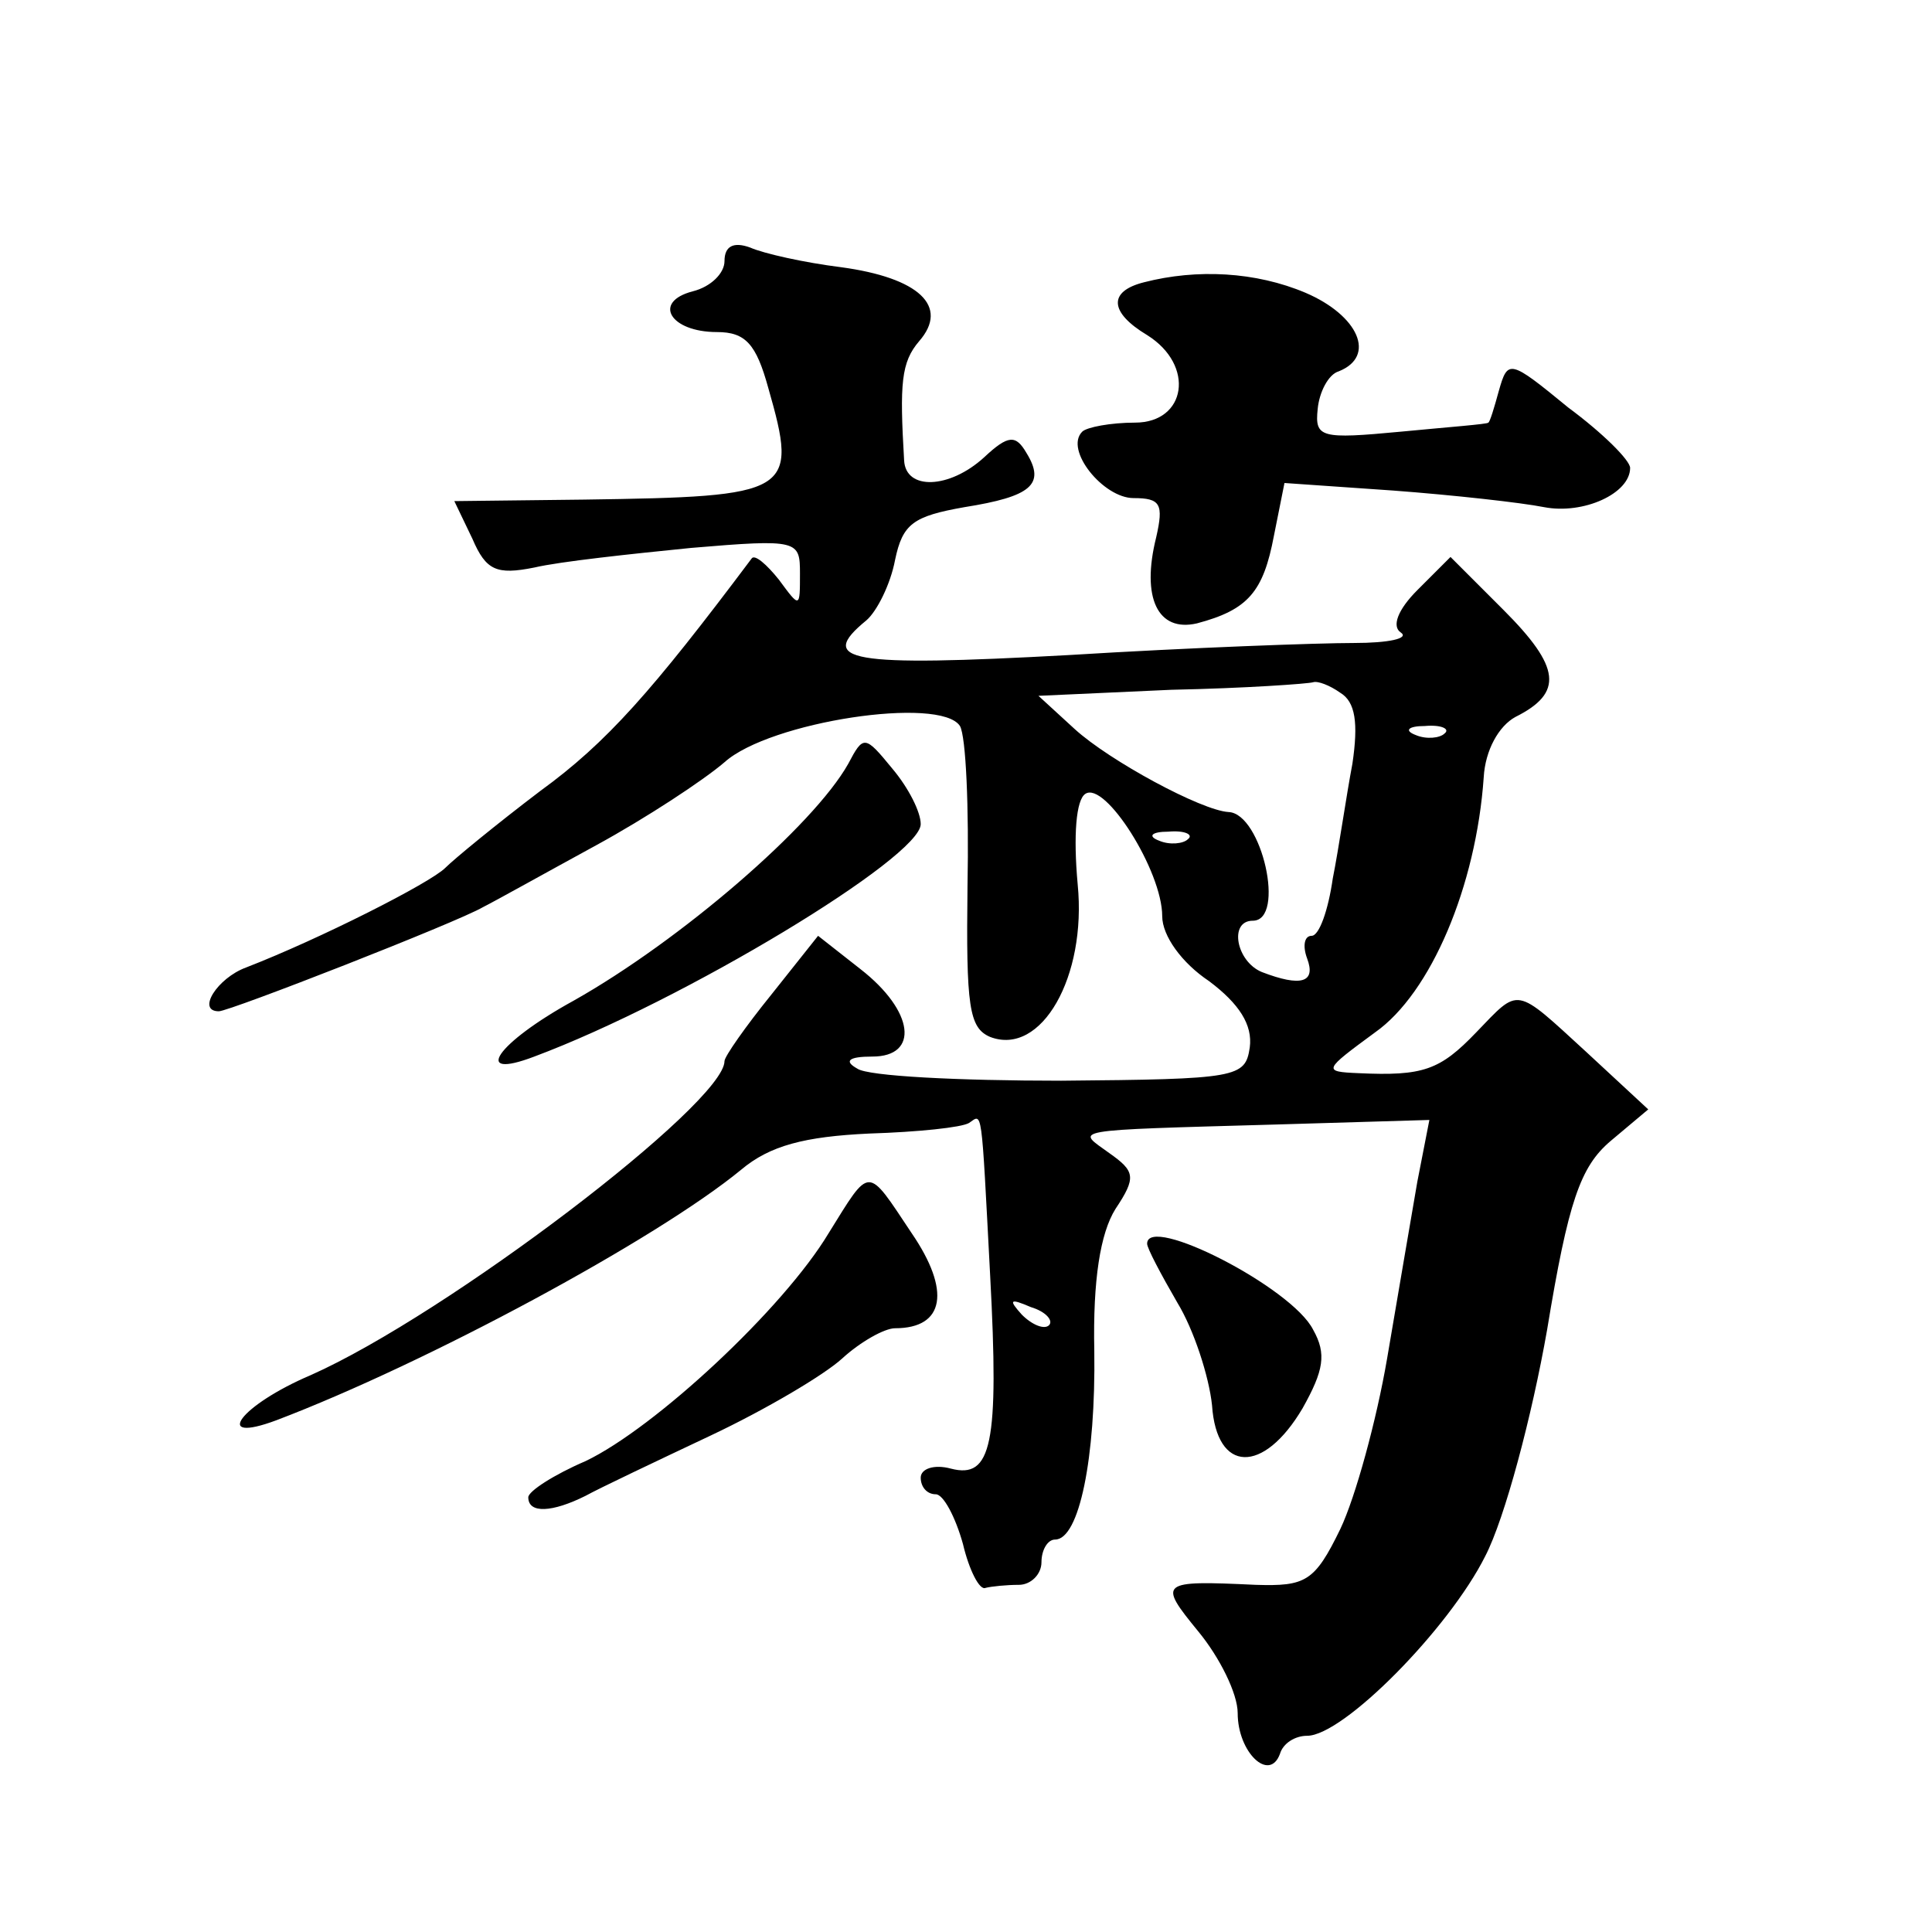 <?xml version="1.0" standalone="no"?>
<!DOCTYPE svg PUBLIC "-//W3C//DTD SVG 20010904//EN"
 "http://www.w3.org/TR/2001/REC-SVG-20010904/DTD/svg10.dtd">
<svg version="1.0" xmlns="http://www.w3.org/2000/svg"
 width="128pt" height="128pt" viewBox="0 0 128 128"
 preserveAspectRatio="xMidYMid meet">
<g transform="translate(0,128) scale(0.1,-0.1)"
fill="#0" stroke="none">
<path d="M480 1107 c0 -8 -9 -17 -21 -20 -27 -7 -15 -27 16 -27 19 0 26 -8 34 -37
20 -70 16 -72 -122 -74 l-86 -1 12 -25 c9 -21 16 -24 41 -19 17 4 64 9 104 13 71
6 72 5 72 -17 0 -23 0 -23 -14 -4 -8 10 -16 17 -18 14 -66 -88 -96 -122 -140 -154
-29 -22 -57 -45 -63 -51 -10 -10 -83 -47 -132 -66 -19 -7 -33 -29 -18 -29 7 0 158
59 175 69 8 4 42 23 75 41 33 18 71 43 85 55 30 27 143 44 156 24 4 -7 6 -54 5
-106 -1 -80 1 -94 15 -100 34 -13 64 40 58 101 -3 33 -1 56 5 60 13 9 51 -51 51
-81 0 -13 13 -31 31 -43 20 -15 29 -29 27 -44 -3 -20 -8 -21 -125 -22 -68 0 -128
3 -135 8 -9 5 -6 8 10 8 31 0 28 30 -8 58 l-28 22 -31 -39 c-17 -21 -31 -41 -31
-44 0 -28 -184 -168 -274 -208 -47 -20 -66 -46 -23 -30 100 38 252 120 308 166
19 16 42 22 85 24 32 1 61 4 66 7 9 6 8 13 14 -101 6 -112 1 -135 -26 -128 -11
3 -20 0 -20 -6 0 -6 4 -11 10 -11 5 0 13 -15 18 -33 4 -17 11 -31 15 -29 4 1 14
2 22 2 8 0 15 7 15 15 0 8 4 15 9 15 16 0 27 54 26 125 -1 47 4 78 14 94 14 21
13 25 -4 37 -22 16 -30 15 111 19 l101 3 -8 -41 c-4 -23 -13 -76 -20 -117 -7 -41
-21 -92 -31 -113 -17 -35 -23 -38 -56 -37 -64 3 -65 2 -38 -31 14 -17 26 -41 26
-54 0 -26 21 -46 28 -27 2 7 10 12 18 12 24 0 94 71 118 119 13 25 31 93 41 150
14 85 22 108 42 125 l25 21 -41 38 c-48 44 -44 43 -73 13 -24 -25 -35 -29 -78 -27
-24 1 -23 2 11 27 37 26 67 97 72 169 1 18 10 34 21 40 32 16 30 33 -8 71 l-35
35 -22 -22 c-13 -13 -17 -24 -11 -28 6 -4 -8 -7 -31 -7 -23 0 -108 -3 -189 -8 -146
-8 -167 -4 -134 23 7 6 16 24 19 40 5 24 12 29 46 35 44 7 54 15 41 36 -7 12 -12
12 -28 -3 -23 -21 -52 -22 -53 -2 -3 51 -2 65 10 79 20 23 0 42 -52 49 -24 3 -51
9 -60 13 -11 4 -17 1 -17 -9z m408 -286 c10 -6 12 -20 8 -47 -4 -21 -9 -56 -13
-76 -3 -21 -9 -38 -14 -38 -5 0 -6 -7 -3 -15 6 -16 -4 -19 -30 -9 -17 7 -22 34
-6 34 22 0 6 71 -16 72 -18 1 -79 34 -102 55 l-24 22 88 4 c49 1 91 4 94 5 3 1
11 -2 18 -7z m69 -27 c-3 -3 -12 -4 -19 -1 -8 3 -5 6 6 6 11 1 17 -2 13 -5z m-170
-70 c-3 -3 -12 -4 -19 -1 -8 3 -5 6 6 6 11 1 17 -2 13 -5z m-92 -322 c-3 -3 -11
0 -18 7 -9 10 -8 11 6 5 10 -3 15 -9 12 -12z M758 1093 c-24 -6 -23 -20 2 -35 32
-20 26 -58 -8 -58 -16 0 -32 -3 -35 -6 -12 -12 14 -44 34 -44 18 0 20 -4 15 -26
-10 -40 1 -63 27 -57 34 9 44 21 51 58 l7 35 72 -5 c40 -3 85 -8 100 -11 26 -5
57 9 57 26 0 5 -18 23 -41 40 -39 32 -40 32 -46 11 -3 -11 -6 -21 -7 -21 0 -1 -27
-3 -58 -6 -53 -5 -57 -4 -55 15 1 11 7 23 14 25 25 10 13 37 -22 52 -33 14 -72
16 -107 7z M562 774 c-23 -41 -111 -117 -182 -157 -51 -28 -68 -53 -26 -37 99 37
256 132 256 154 0 8 -8 24 -19 37 -18 22 -19 22 -29 3z M549 463 c-30 -50 -115
-129 -161 -151 -21 -9 -38 -20 -38 -24 0 -11 16 -10 38 1 9 5 47 23 83 40 36 17
75 40 87 51 12 11 28 20 35 20 33 0 37 25 11 63 -30 45 -27 45 -55 0z M760 456
c0 -3 9 -20 20 -39 11 -18 21 -49 23 -68 3 -45 34 -46 60 -2 14 25 16 36 7 52 -14
28 -110 77 -110 57z"/>
</g>
</svg>
